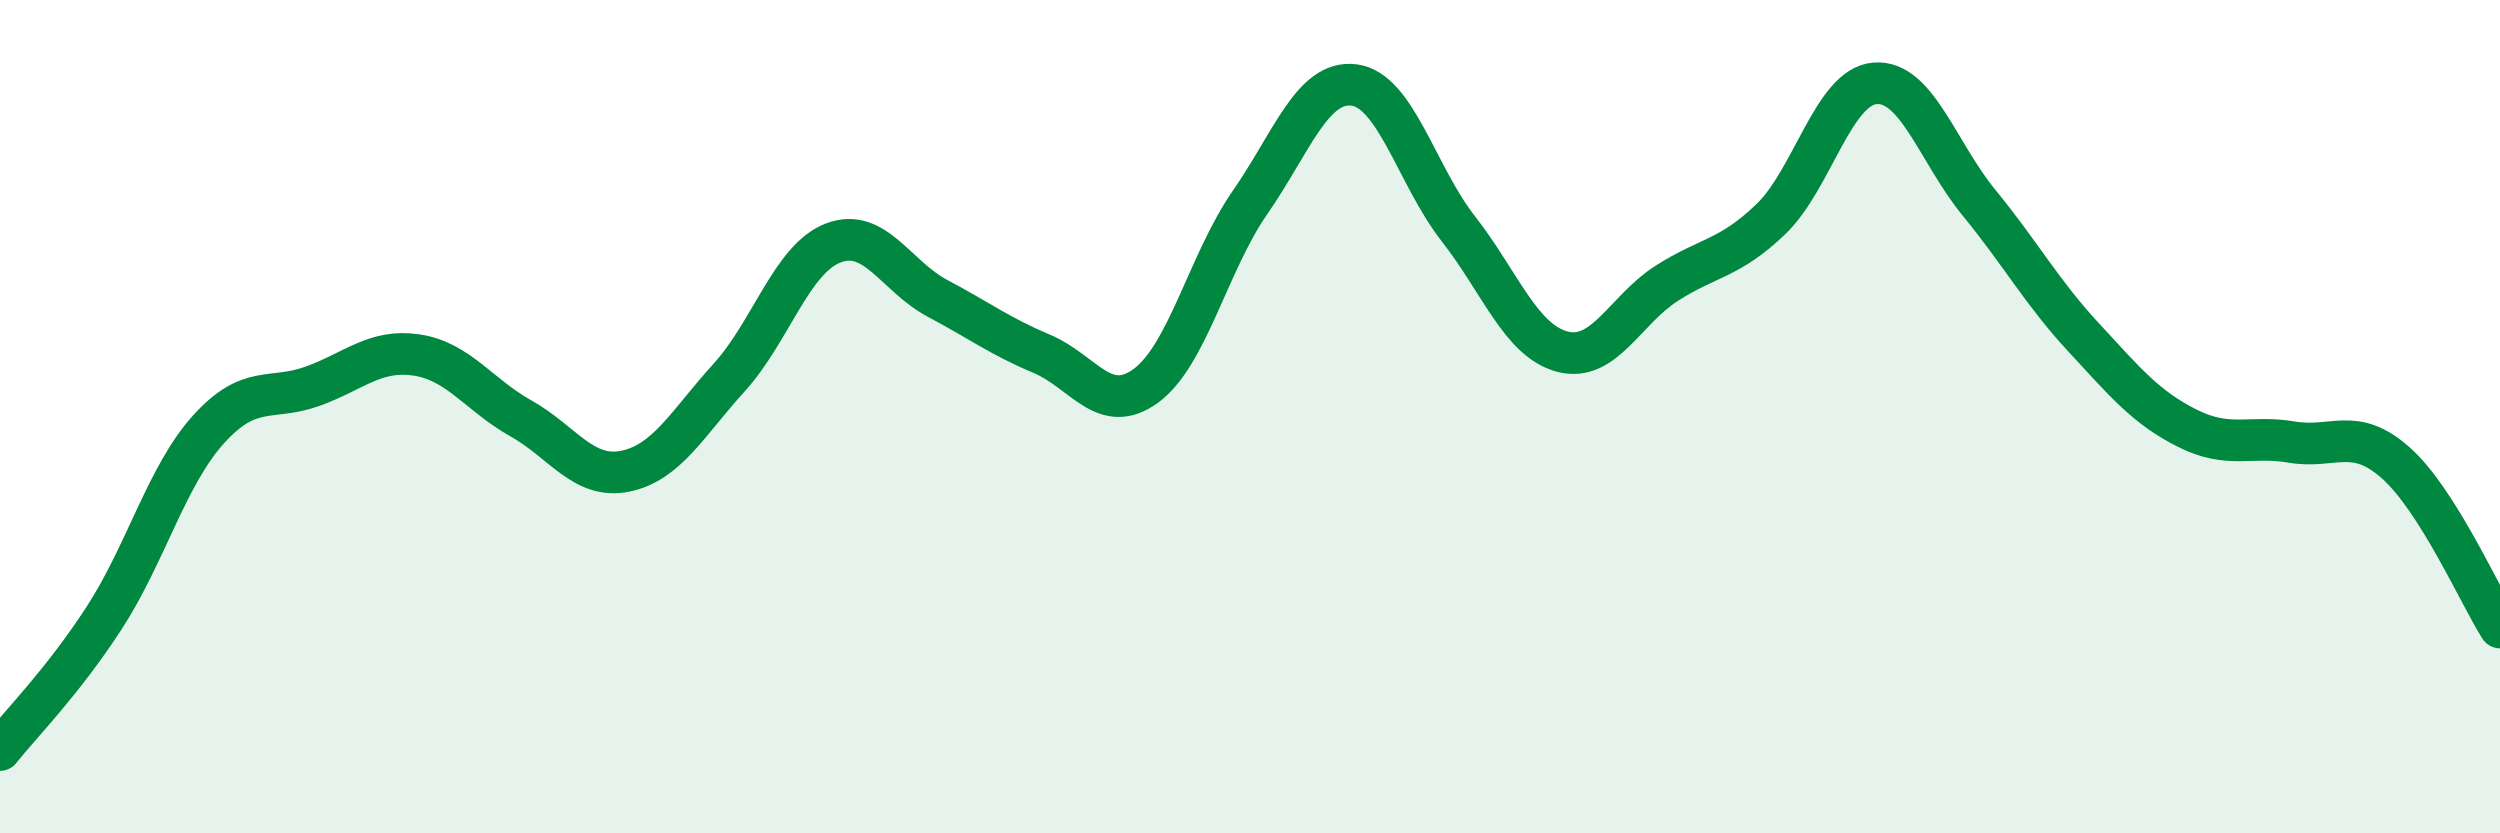 
    <svg width="60" height="20" viewBox="0 0 60 20" xmlns="http://www.w3.org/2000/svg">
      <path
        d="M 0,18 C 0.5,17.37 1.5,16.37 2.5,14.83 C 3.5,13.29 4,11.42 5,10.31 C 6,9.2 6.5,9.63 7.5,9.27 C 8.5,8.91 9,8.37 10,8.52 C 11,8.67 11.5,9.48 12.5,10.04 C 13.5,10.6 14,11.51 15,11.31 C 16,11.11 16.5,10.16 17.5,9.06 C 18.5,7.96 19,6.21 20,5.83 C 21,5.45 21.5,6.63 22.5,7.16 C 23.5,7.69 24,8.07 25,8.49 C 26,8.91 26.5,9.99 27.5,9.26 C 28.5,8.53 29,6.3 30,4.86 C 31,3.42 31.5,1.91 32.5,2.04 C 33.5,2.17 34,4.21 35,5.49 C 36,6.77 36.5,8.18 37.5,8.44 C 38.5,8.7 39,7.44 40,6.8 C 41,6.16 41.5,6.22 42.5,5.26 C 43.5,4.3 44,2.08 45,2 C 46,1.92 46.5,3.65 47.5,4.87 C 48.5,6.09 49,7.01 50,8.09 C 51,9.17 51.5,9.78 52.5,10.28 C 53.5,10.78 54,10.44 55,10.61 C 56,10.78 56.5,10.22 57.5,11.11 C 58.5,12 59.5,14.27 60,15.06L60 20L0 20Z"
        fill="#008740"
        opacity="0.1"
        stroke-linecap="round"
        stroke-linejoin="round"
      />
      <path
        d="M 0,18 C 0.5,17.37 1.5,16.37 2.5,14.83 C 3.5,13.29 4,11.42 5,10.31 C 6,9.2 6.5,9.63 7.5,9.27 C 8.5,8.91 9,8.37 10,8.52 C 11,8.67 11.5,9.48 12.5,10.04 C 13.5,10.6 14,11.51 15,11.31 C 16,11.11 16.5,10.16 17.5,9.06 C 18.5,7.96 19,6.21 20,5.83 C 21,5.45 21.5,6.63 22.5,7.16 C 23.5,7.69 24,8.07 25,8.49 C 26,8.91 26.5,9.99 27.5,9.26 C 28.5,8.53 29,6.3 30,4.86 C 31,3.42 31.5,1.91 32.5,2.04 C 33.5,2.17 34,4.21 35,5.49 C 36,6.77 36.5,8.18 37.5,8.44 C 38.5,8.7 39,7.44 40,6.8 C 41,6.16 41.5,6.22 42.5,5.26 C 43.5,4.3 44,2.08 45,2 C 46,1.92 46.5,3.65 47.5,4.87 C 48.5,6.09 49,7.01 50,8.09 C 51,9.17 51.5,9.78 52.5,10.28 C 53.5,10.78 54,10.44 55,10.61 C 56,10.78 56.5,10.22 57.5,11.11 C 58.5,12 59.5,14.27 60,15.06"
        stroke="#008740"
        stroke-width="1"
        fill="none"
        stroke-linecap="round"
        stroke-linejoin="round"
      />
    </svg>
  